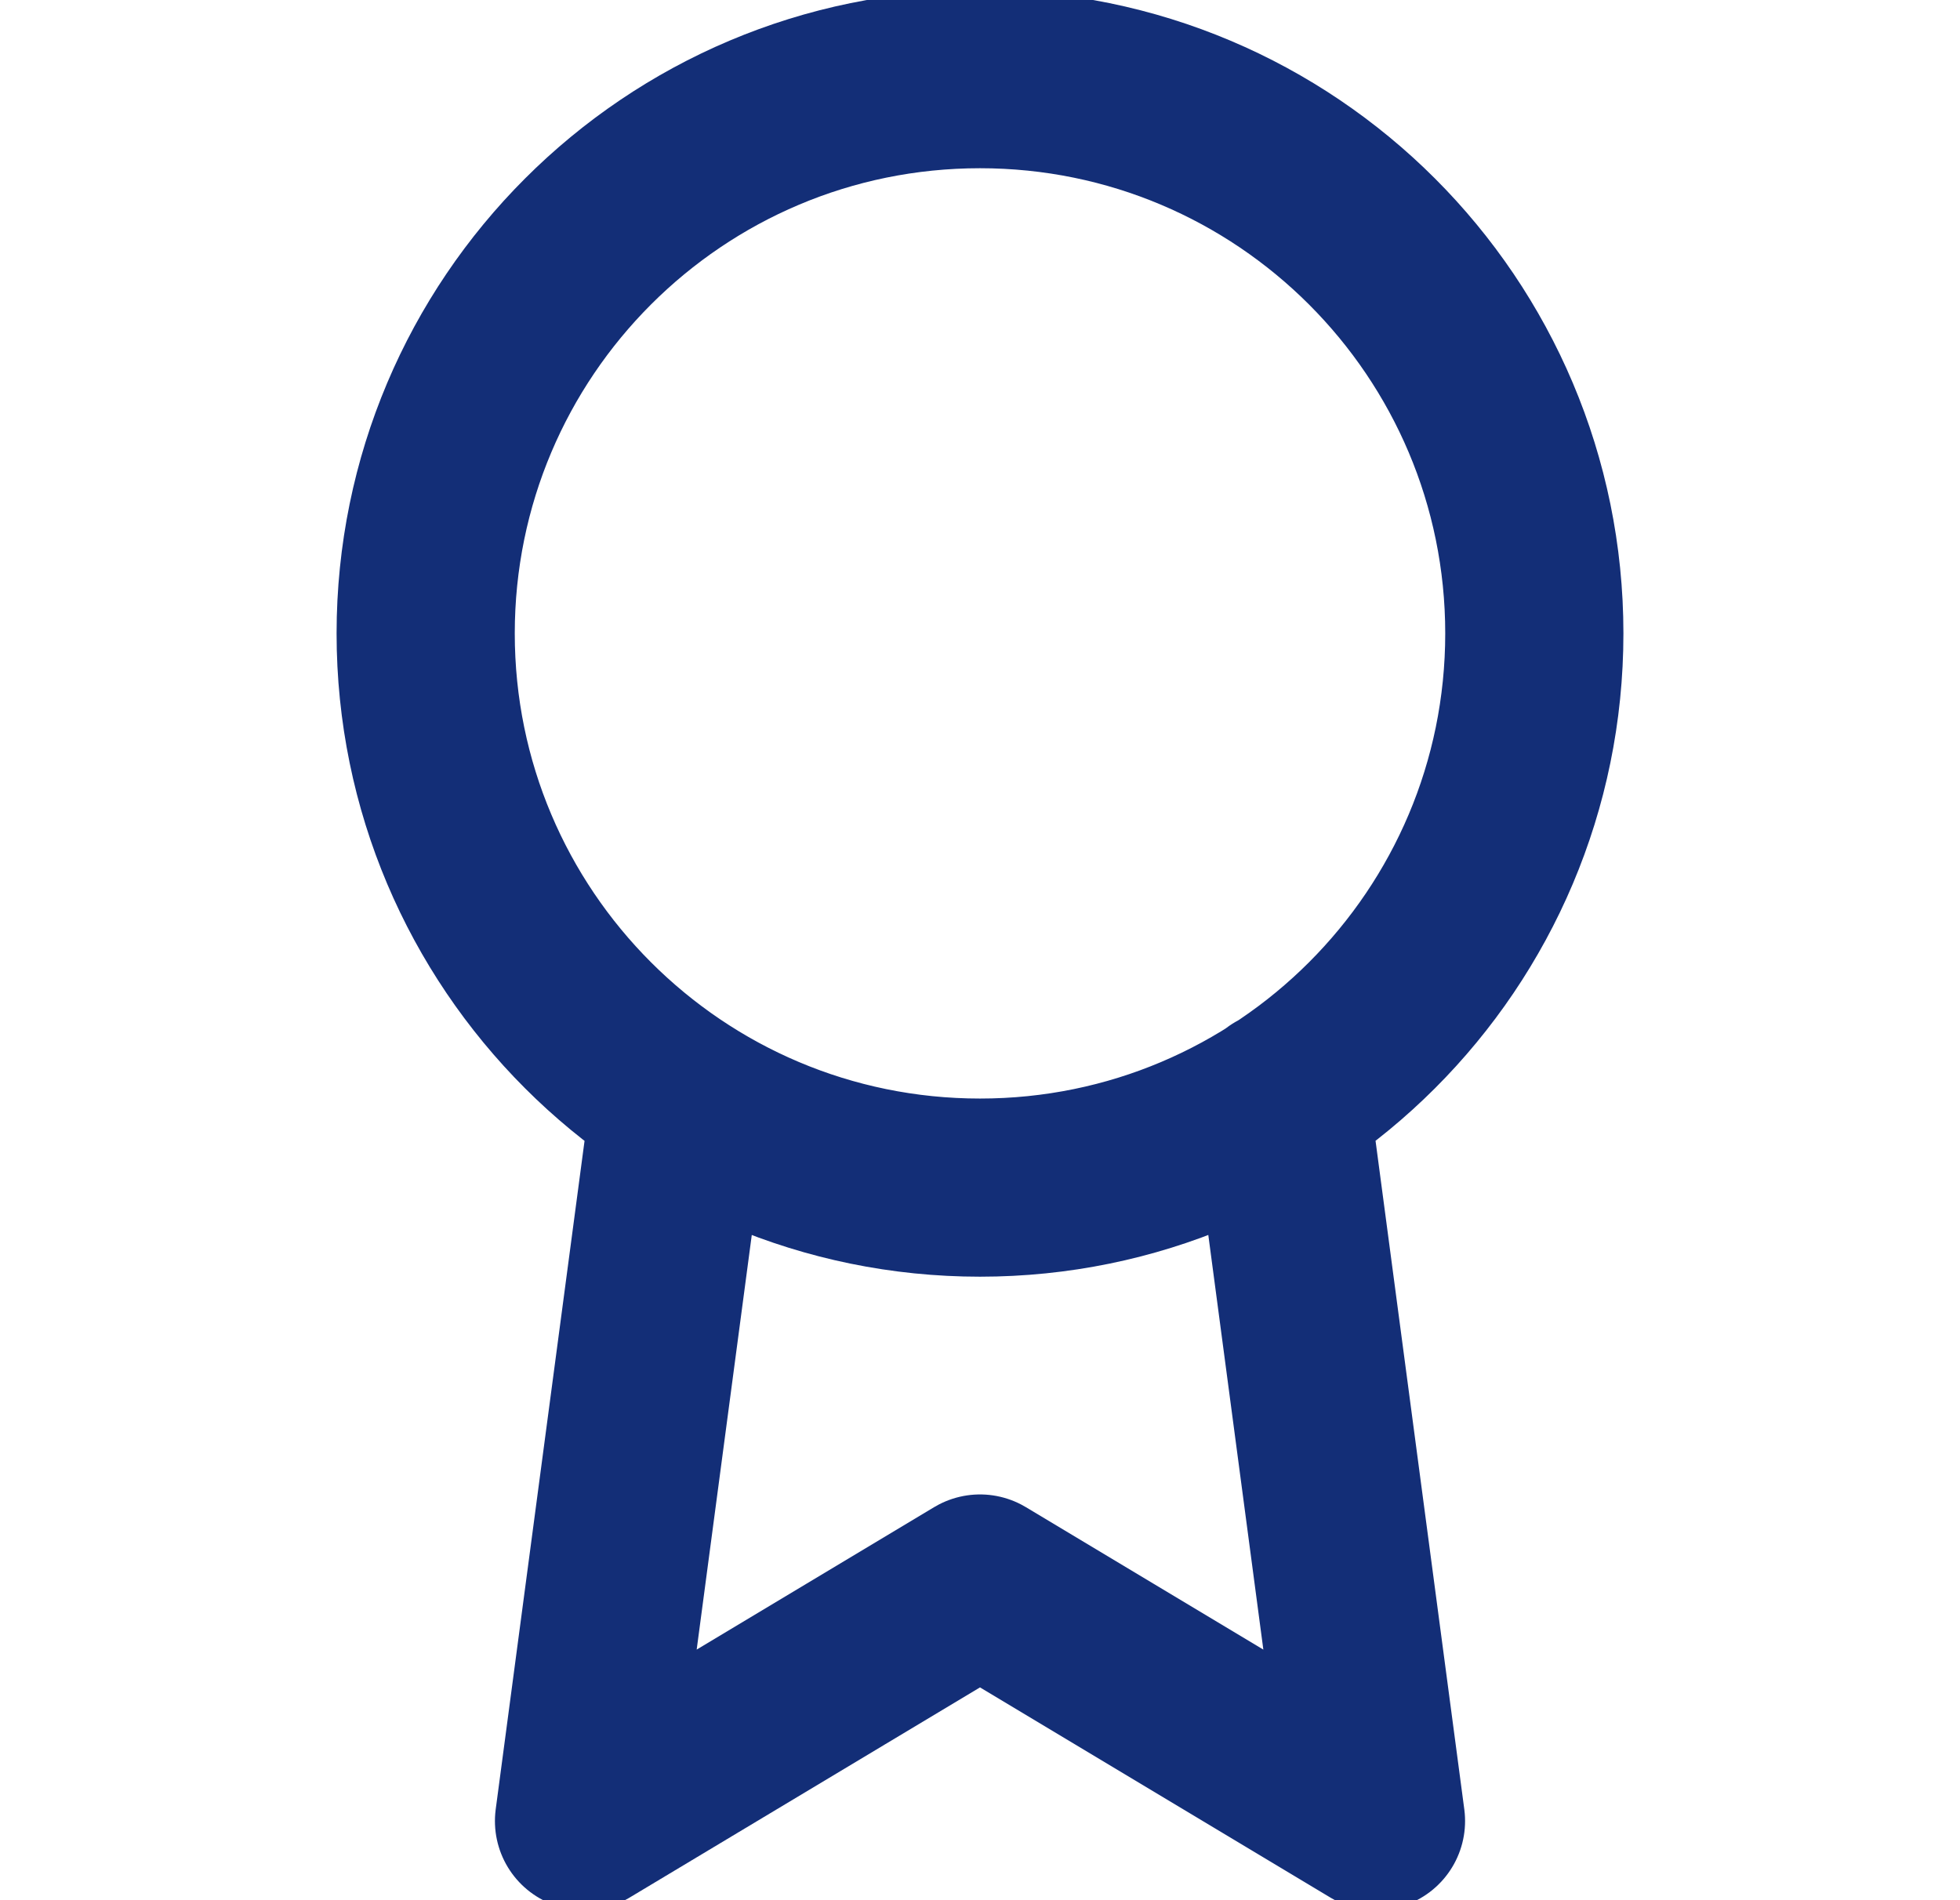<svg width="33" height="32" viewBox="0 0 33 32" fill="none" xmlns="http://www.w3.org/2000/svg">
<g clip-path="url(#clip0_932_16098)">
<path d="M11.447 18.52L9.833 30.667L16.5 26.667L23.167 30.667L21.553 18.507M25.833 10.667C25.833 15.821 21.655 20 16.5 20C11.345 20 7.167 15.821 7.167 10.667C7.167 5.512 11.345 1.333 16.5 1.333C21.655 1.333 25.833 5.512 25.833 10.667Z" stroke="#132E77" stroke-width="3" stroke-linecap="round" stroke-linejoin="round"/>
</g>
<defs>
<clipPath id="clip0_932_16098">
<rect width="32" height="32" fill="white" transform="translate(0.5)"/>
</clipPath>
</defs>
</svg>
